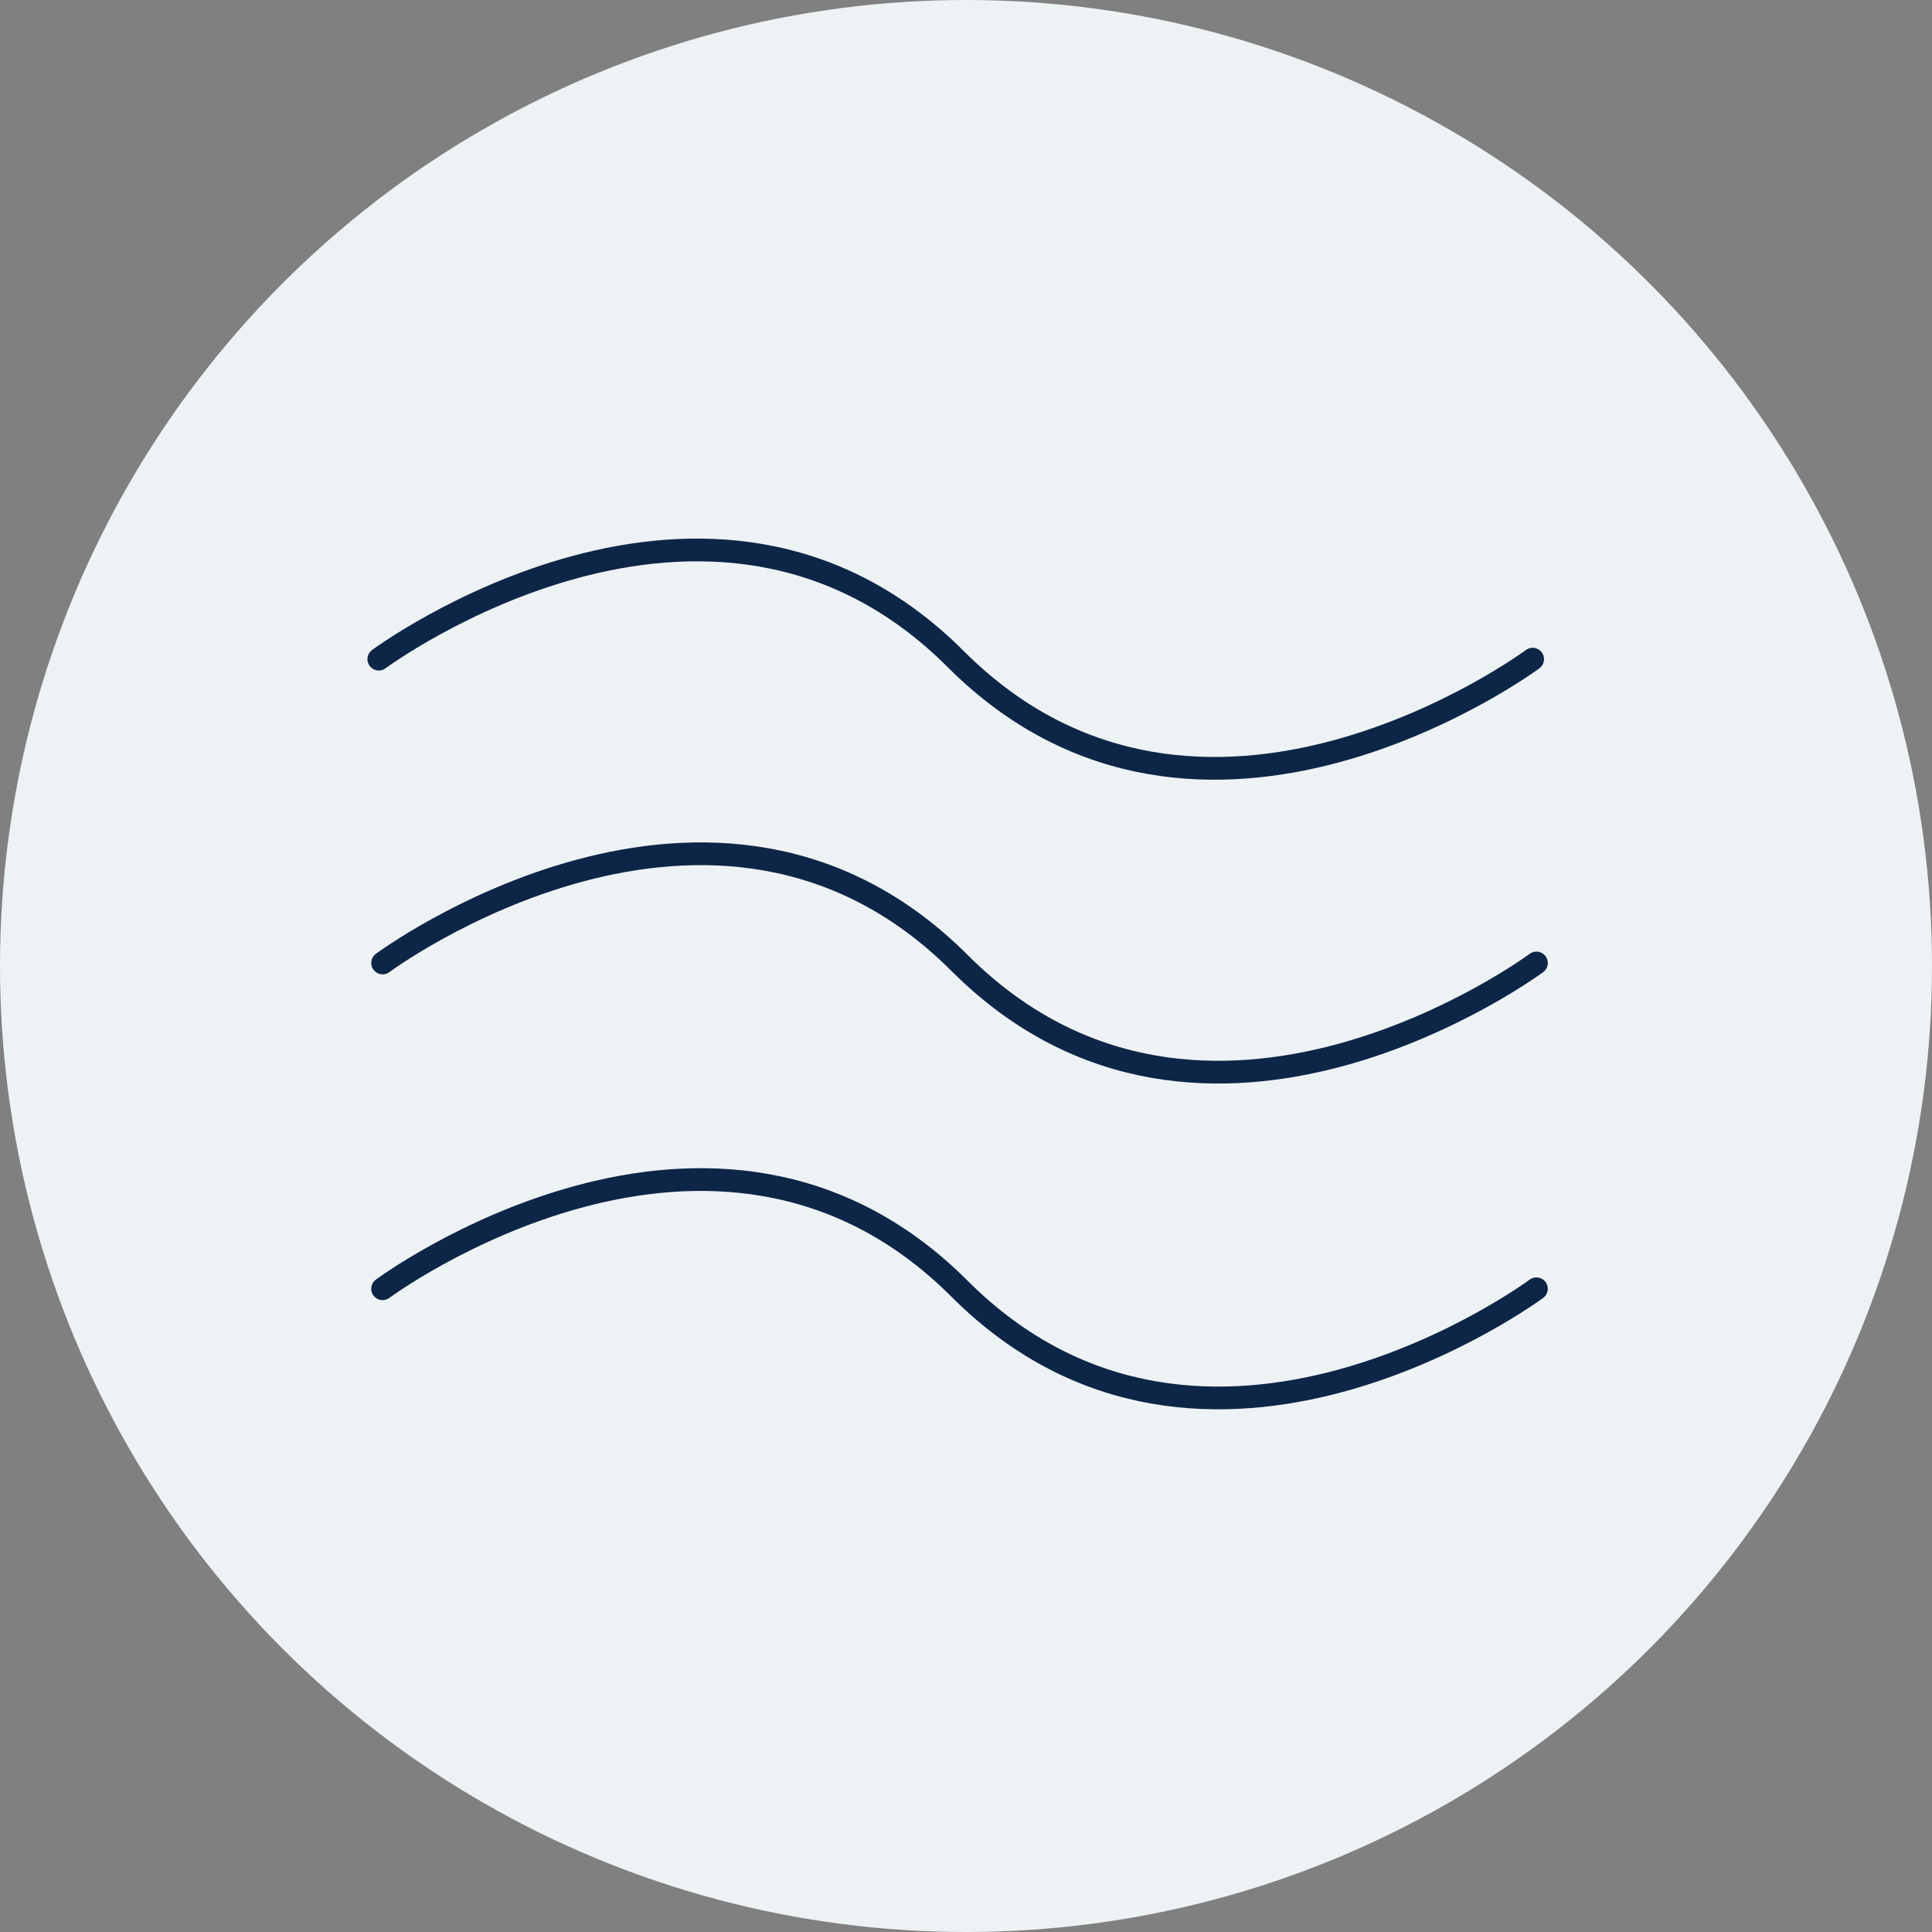 <svg xmlns="http://www.w3.org/2000/svg" viewBox="0 0 255 255"><rect x="0" y="0" width="255" height="255" fill="#808080" stroke="none"/><defs><style>.cls-1{fill:#edf2f4;}.cls-2{fill:none;stroke:#0d2547;stroke-linecap:round;stroke-miterlimit:10;stroke-width:3px;}</style></defs><g id="Layer_2" data-name="Layer 2"><g id="Layer_1-2" data-name="Layer 1"><circle class="cls-1" cx="127.5" cy="127.5" r="127.5"/><path class="cls-2" d="M50,87s43.72-32.43,76.15,0,76.14,0,76.14,0"/><path class="cls-2" d="M50.5,127.1s43.72-32.43,76.15,0,76.14,0,76.14,0"/><path class="cls-2" d="M50.5,170.1s43.72-32.43,76.15,0,76.14,0,76.14,0"/></g></g></svg>